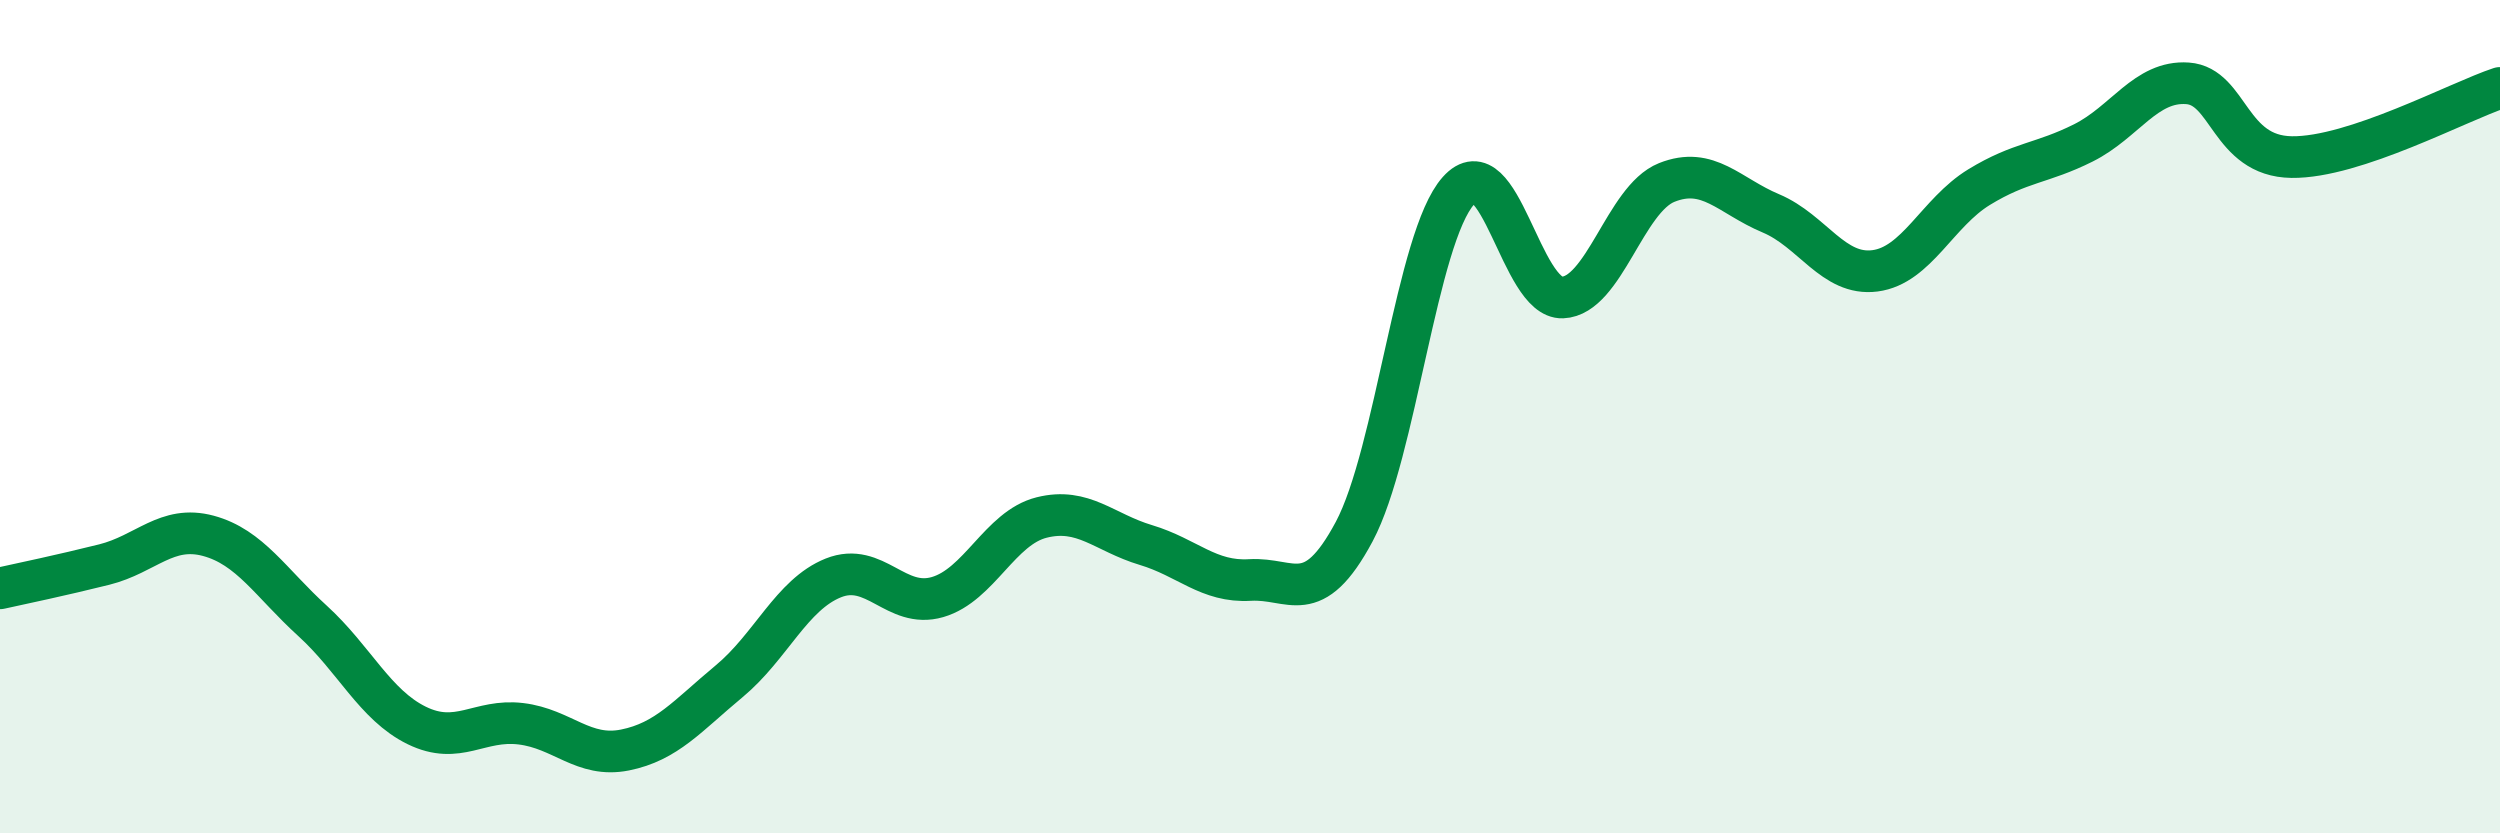 
    <svg width="60" height="20" viewBox="0 0 60 20" xmlns="http://www.w3.org/2000/svg">
      <path
        d="M 0,14.12 C 0.5,14.01 1.5,13.8 2.5,13.55 C 3.5,13.3 4,12.59 5,12.86 C 6,13.13 6.5,13.99 7.5,14.9 C 8.5,15.81 9,16.92 10,17.41 C 11,17.9 11.5,17.25 12.5,17.37 C 13.5,17.49 14,18.2 15,18 C 16,17.8 16.5,17.18 17.5,16.35 C 18.5,15.52 19,14.27 20,13.87 C 21,13.47 21.5,14.62 22.5,14.33 C 23.5,14.04 24,12.67 25,12.42 C 26,12.17 26.5,12.78 27.5,13.08 C 28.5,13.38 29,13.98 30,13.92 C 31,13.86 31.5,14.63 32.5,12.76 C 33.5,10.89 34,5.7 35,4.58 C 36,3.46 36.5,7.18 37.5,7.14 C 38.5,7.1 39,4.78 40,4.38 C 41,3.98 41.5,4.7 42.5,5.12 C 43.5,5.54 44,6.63 45,6.5 C 46,6.37 46.5,5.1 47.5,4.49 C 48.5,3.88 49,3.93 50,3.43 C 51,2.93 51.5,1.93 52.5,2 C 53.5,2.07 53.5,3.75 55,3.77 C 56.5,3.79 59,2.44 60,2.11L60 20L0 20Z"
        fill="#008740"
        opacity="0.1"
        stroke-linecap="round"
        stroke-linejoin="round"
      />
      <path
        d="M 0,14.12 C 0.5,14.01 1.5,13.8 2.5,13.55 C 3.5,13.3 4,12.59 5,12.86 C 6,13.13 6.5,13.99 7.5,14.9 C 8.5,15.81 9,16.92 10,17.41 C 11,17.9 11.5,17.25 12.5,17.37 C 13.5,17.49 14,18.2 15,18 C 16,17.8 16.5,17.18 17.5,16.35 C 18.5,15.52 19,14.27 20,13.87 C 21,13.47 21.5,14.62 22.5,14.33 C 23.5,14.04 24,12.67 25,12.42 C 26,12.17 26.5,12.78 27.5,13.08 C 28.5,13.38 29,13.98 30,13.92 C 31,13.86 31.5,14.63 32.5,12.76 C 33.5,10.89 34,5.7 35,4.58 C 36,3.46 36.5,7.18 37.5,7.14 C 38.5,7.1 39,4.78 40,4.38 C 41,3.98 41.5,4.7 42.5,5.12 C 43.5,5.54 44,6.63 45,6.5 C 46,6.37 46.5,5.1 47.5,4.49 C 48.5,3.88 49,3.93 50,3.43 C 51,2.93 51.5,1.93 52.5,2 C 53.5,2.07 53.5,3.75 55,3.77 C 56.5,3.79 59,2.44 60,2.11"
        stroke="#008740"
        stroke-width="1"
        fill="none"
        stroke-linecap="round"
        stroke-linejoin="round"
      />
    </svg>
  